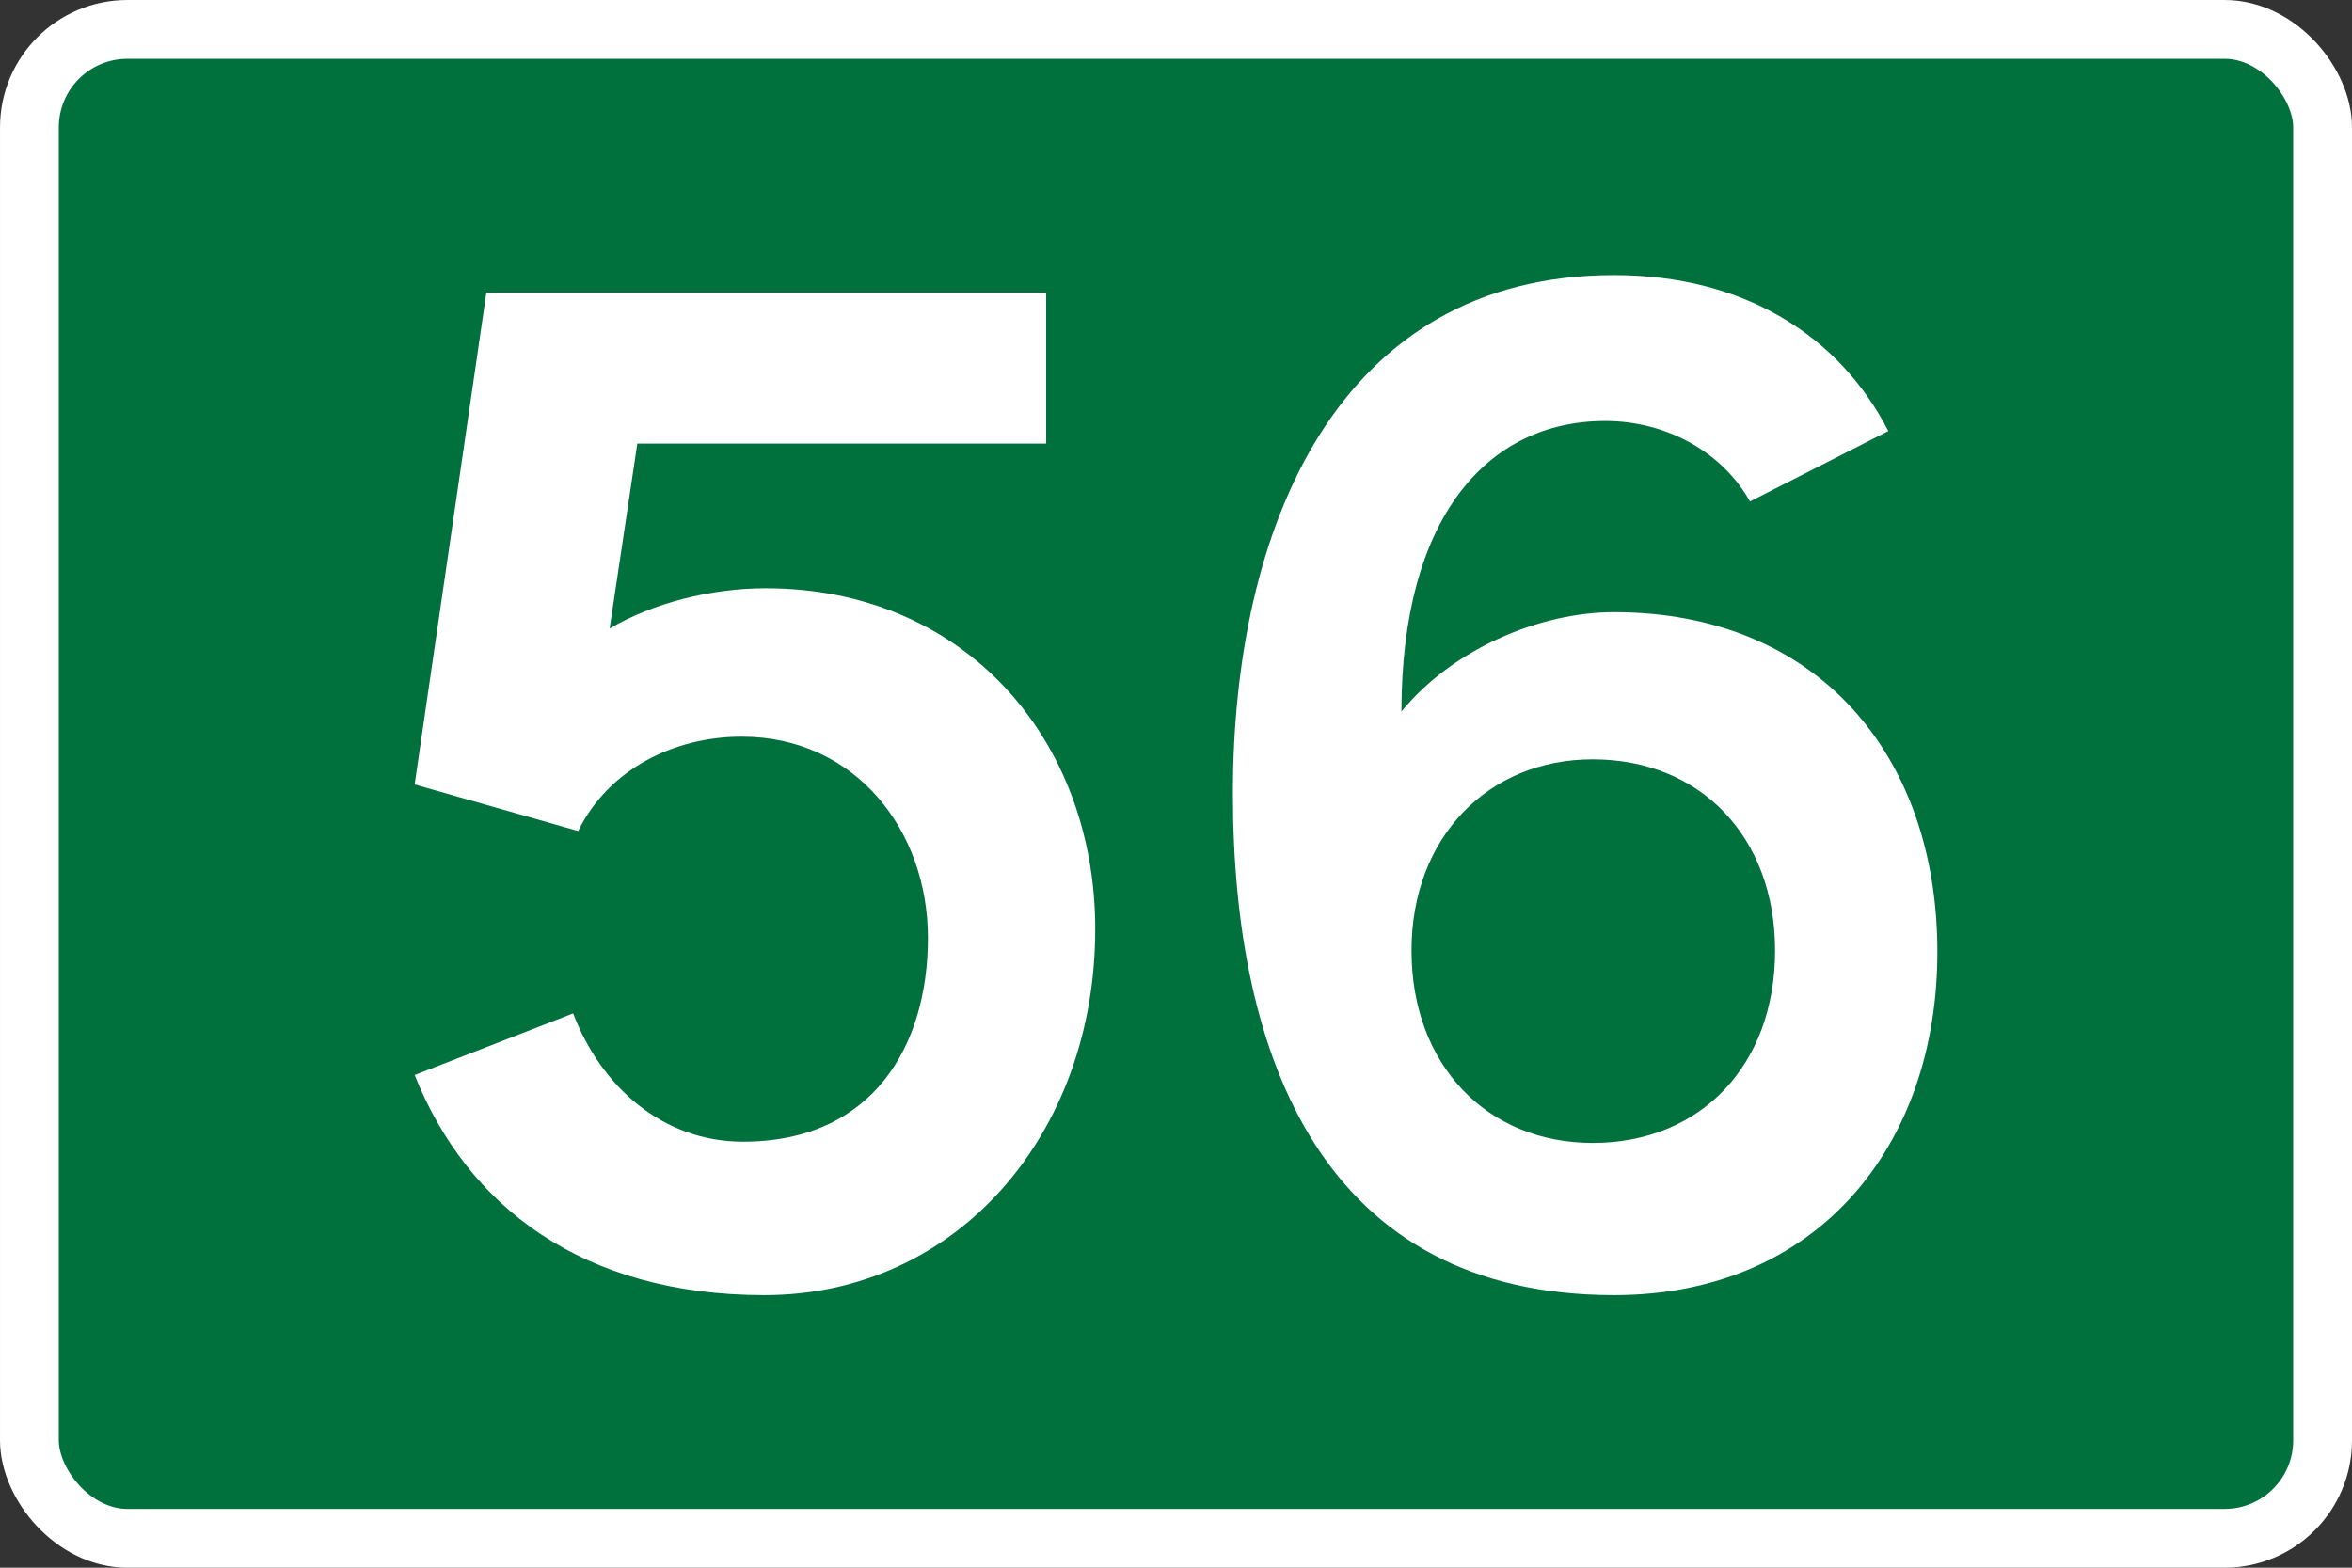 <?xml version="1.0" encoding="UTF-8" standalone="no"?>
<svg
   xmlns:dc="http://purl.org/dc/elements/1.1/"
   xmlns:cc="http://creativecommons.org/ns#"
   xmlns:rdf="http://www.w3.org/1999/02/22-rdf-syntax-ns#"
   xmlns:svg="http://www.w3.org/2000/svg"
   xmlns="http://www.w3.org/2000/svg"
   id="svg8"
   version="1.1"
   viewBox="0 0 158.75 105.833"
   height="400"
   width="600">
  <rect x="0" y="0" width="158.75" height="105.833" fill="#333333" stroke="none"/>
  <defs
     id="defs2" />
  <g
     transform="translate(-18.668,-77.269)"
     id="layer1">
    <rect
       ry="6.615"
       rx="6.615"
       y="79.254"
       x="20.653"
       height="101.865"
       width="154.781"
       id="rect815"
       style="opacity:1;fill:#00703c;fill-opacity:1;fill-rule:nonzero;stroke:#ffffff;stroke-width:3.969;stroke-linecap:butt;stroke-linejoin:miter;stroke-miterlimit:4;stroke-dasharray:none;stroke-opacity:1" />
    <g
       id="text819"
       style="font-style:normal;font-variant:normal;font-weight:normal;font-stretch:normal;font-size:84.911px;line-height:125%;font-family:'Transport New';-inkscape-font-specification:'Transport New';text-align:center;letter-spacing:0px;word-spacing:0px;writing-mode:lr-tb;text-anchor:middle;fill:#ffffff;fill-opacity:1;stroke:none;stroke-width:0.265px;stroke-linecap:butt;stroke-linejoin:miter;stroke-opacity:1"
       aria-label="56">
      <path
         id="path3071"
         style="fill:#ffffff;stroke-width:0.265px"
         d="m 92.592,139.993 c 0,-12.822 -8.831,-23.011 -22.247,-23.011 -3.736,0 -7.642,1.019 -10.529,2.717 l 1.868,-12.482 H 89.281 V 97.028 H 51.495 l -4.84,33.2 11.038,3.142 c 2.038,-4.161 6.453,-6.368 11.038,-6.368 7.642,0 12.567,6.283 12.567,13.586 0,7.302 -3.736,13.756 -12.482,13.756 -5.434,0 -9.595,-3.736 -11.463,-8.661 l -10.699,4.161 c 3.566,8.916 11.378,14.859 23.605,14.859 12.991,0 22.332,-10.869 22.332,-24.709 z" />
      <path
         id="path3073"
         style="fill:#ffffff;stroke-width:0.265px"
         d="m 138.478,141.437 c 0,7.727 -5.01,12.991 -12.312,12.991 -7.133,0 -12.227,-5.264 -12.227,-12.991 0,-7.642 5.18,-12.906 12.227,-12.906 7.302,0 12.312,5.264 12.312,12.906 z m 10.954,0.085 c 0,-13.246 -8.067,-22.926 -21.822,-22.926 -5.095,0 -10.954,2.547 -14.35,6.708 0,-13.076 5.774,-19.614 13.756,-19.614 4.246,0 7.982,2.208 9.765,5.434 l 9.34,-4.755 c -3.312,-6.453 -9.765,-10.529 -18.511,-10.529 -18.68,0 -25.728,17.067 -25.728,34.983 0,18.001 6.199,33.88 25.728,33.88 13.671,0 21.822,-10.02 21.822,-23.181 z" />
    </g>
  </g>
</svg>
